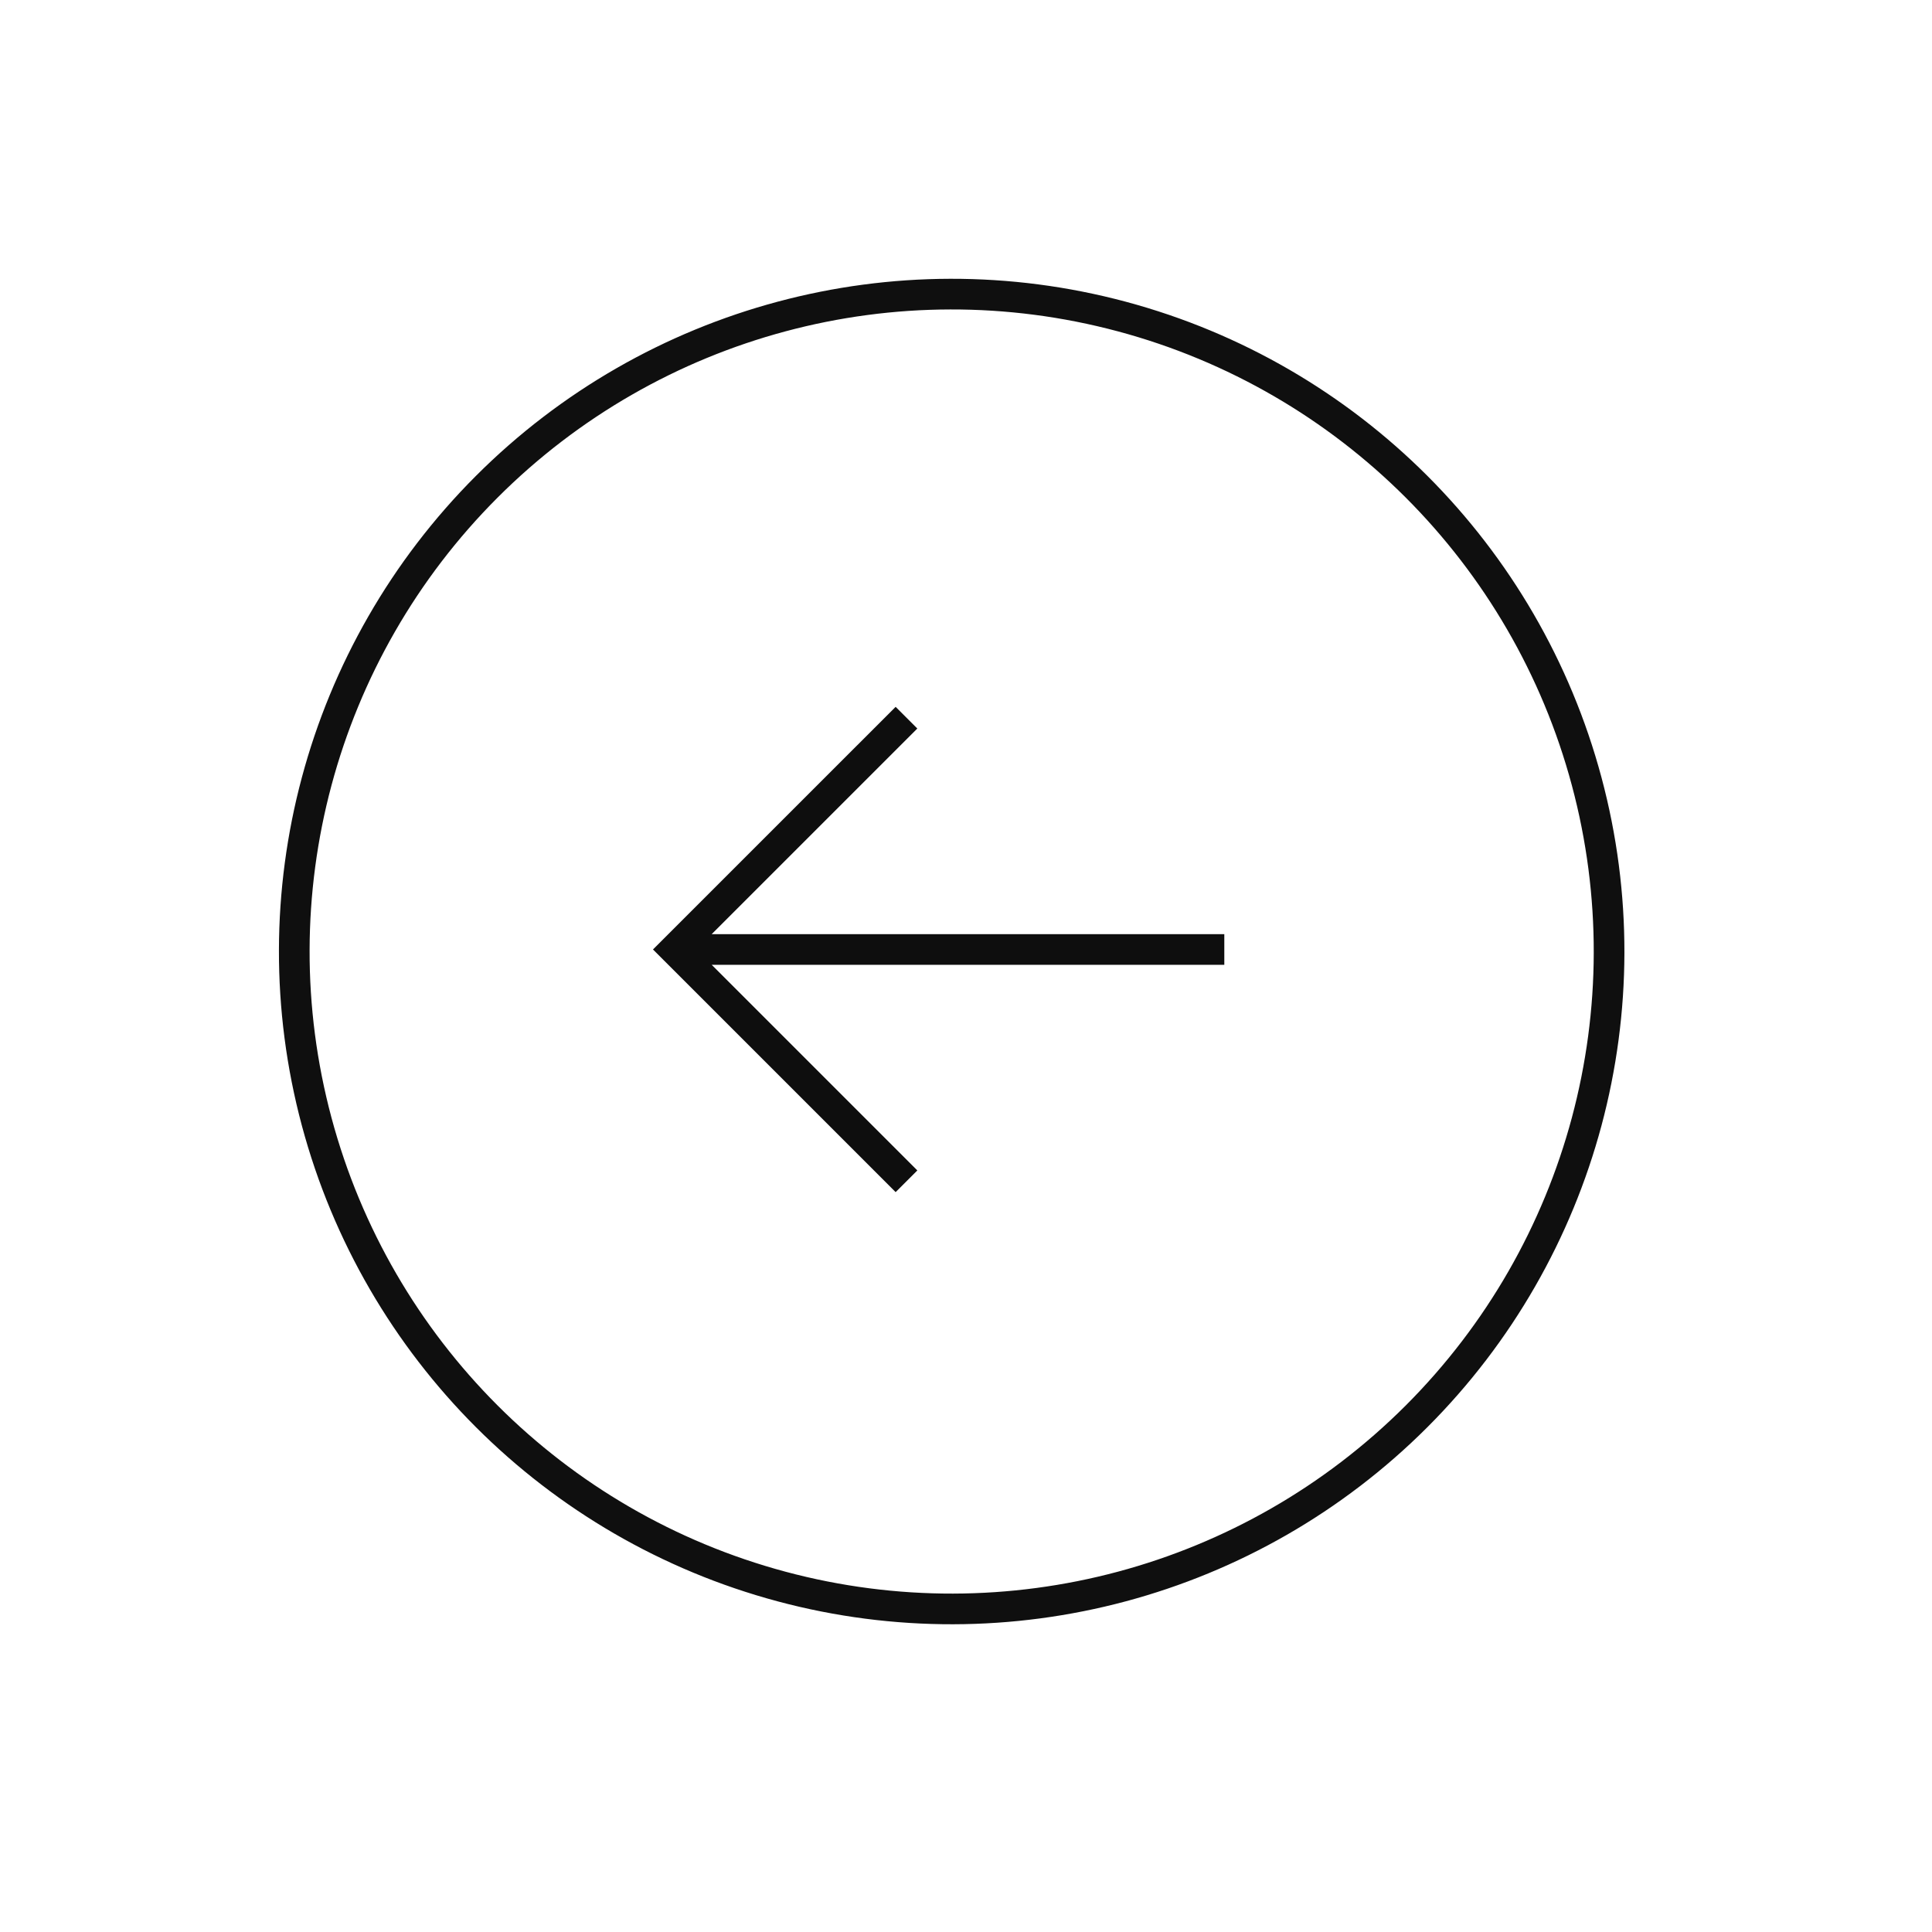 <?xml version="1.0" encoding="UTF-8"?> <svg xmlns="http://www.w3.org/2000/svg" width="63" height="63" viewBox="0 0 63 63" fill="none"> <circle opacity="0.99" cx="21.94" cy="21.94" r="21.44" transform="matrix(-0.707 -0.707 -0.707 0.707 62.056 31.028)" stroke="#0E0E0E"></circle> <path d="M22 30.961H39.923M29.559 38.52L22 30.961L29.559 23.403" stroke="#0E0E0E"></path> </svg> 